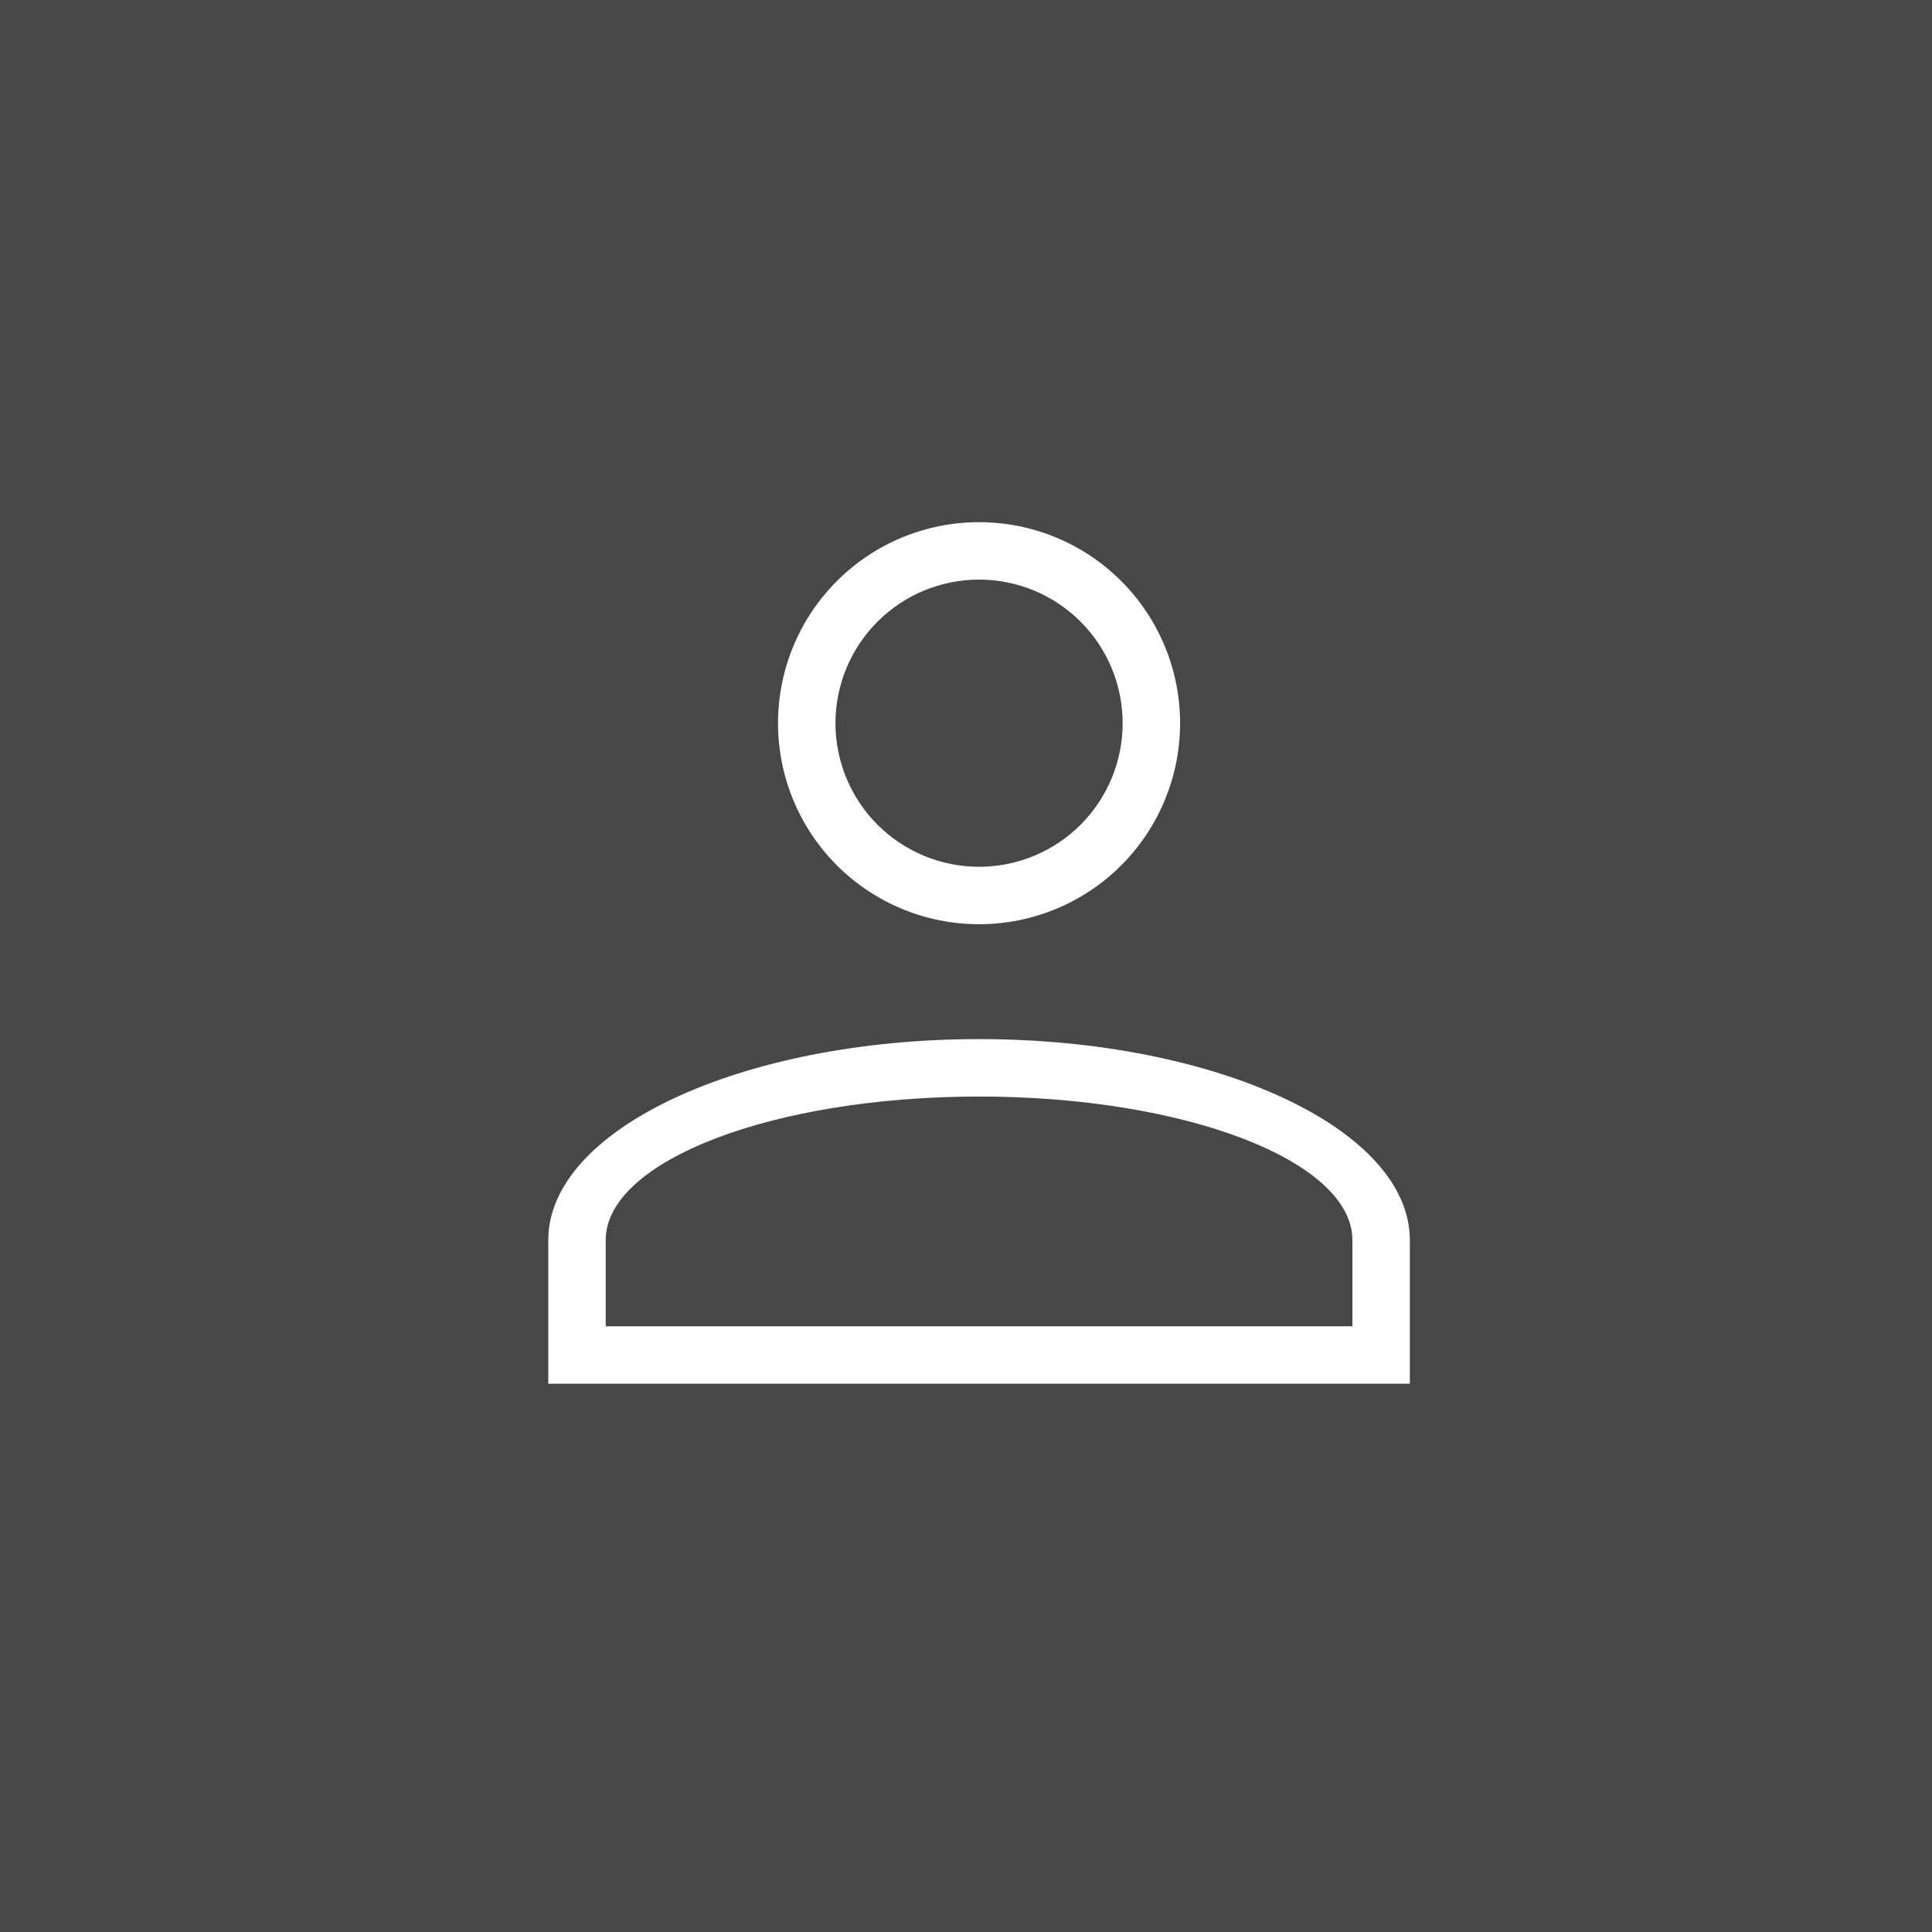 <svg width="74" height="74" viewBox="0 0 74 74" fill="none" xmlns="http://www.w3.org/2000/svg">
<rect x="0" y="0" width="74" height="74" fill="#333333" stroke="none"/>
<rect width="74" height="74" transform="matrix(1 -9.29378e-08 -8.2235e-08 -1 0 74)" fill="white" fill-opacity="0.1"/>
<path d="M37.5 39.8C28.392 39.8 21 43.254 21 47.5L21 53L54 53V47.5C54 43.254 46.608 39.8 37.5 39.8ZM23.2 47.5C23.2 44.464 29.602 42 37.5 42C45.398 42 51.8 44.464 51.8 47.5V50.8L23.2 50.8L23.2 47.5ZM37.5 20C35.458 20 33.499 20.811 32.055 22.255C30.611 23.699 29.8 25.658 29.8 27.7C29.8 29.742 30.611 31.701 32.055 33.145C33.499 34.589 35.458 35.4 37.5 35.4C39.542 35.4 41.501 34.589 42.945 33.145C44.389 31.701 45.2 29.742 45.2 27.7C45.2 25.658 44.389 23.699 42.945 22.255C41.501 20.811 39.542 20 37.5 20ZM37.5 22.2C38.959 22.2 40.358 22.779 41.389 23.811C42.42 24.842 43 26.241 43 27.7C43 29.159 42.42 30.558 41.389 31.589C40.358 32.62 38.959 33.2 37.5 33.2C36.041 33.2 34.642 32.62 33.611 31.589C32.58 30.558 32 29.159 32 27.7C32 26.241 32.58 24.842 33.611 23.811C34.642 22.779 36.041 22.2 37.5 22.2Z" fill="white"/>
</svg>
